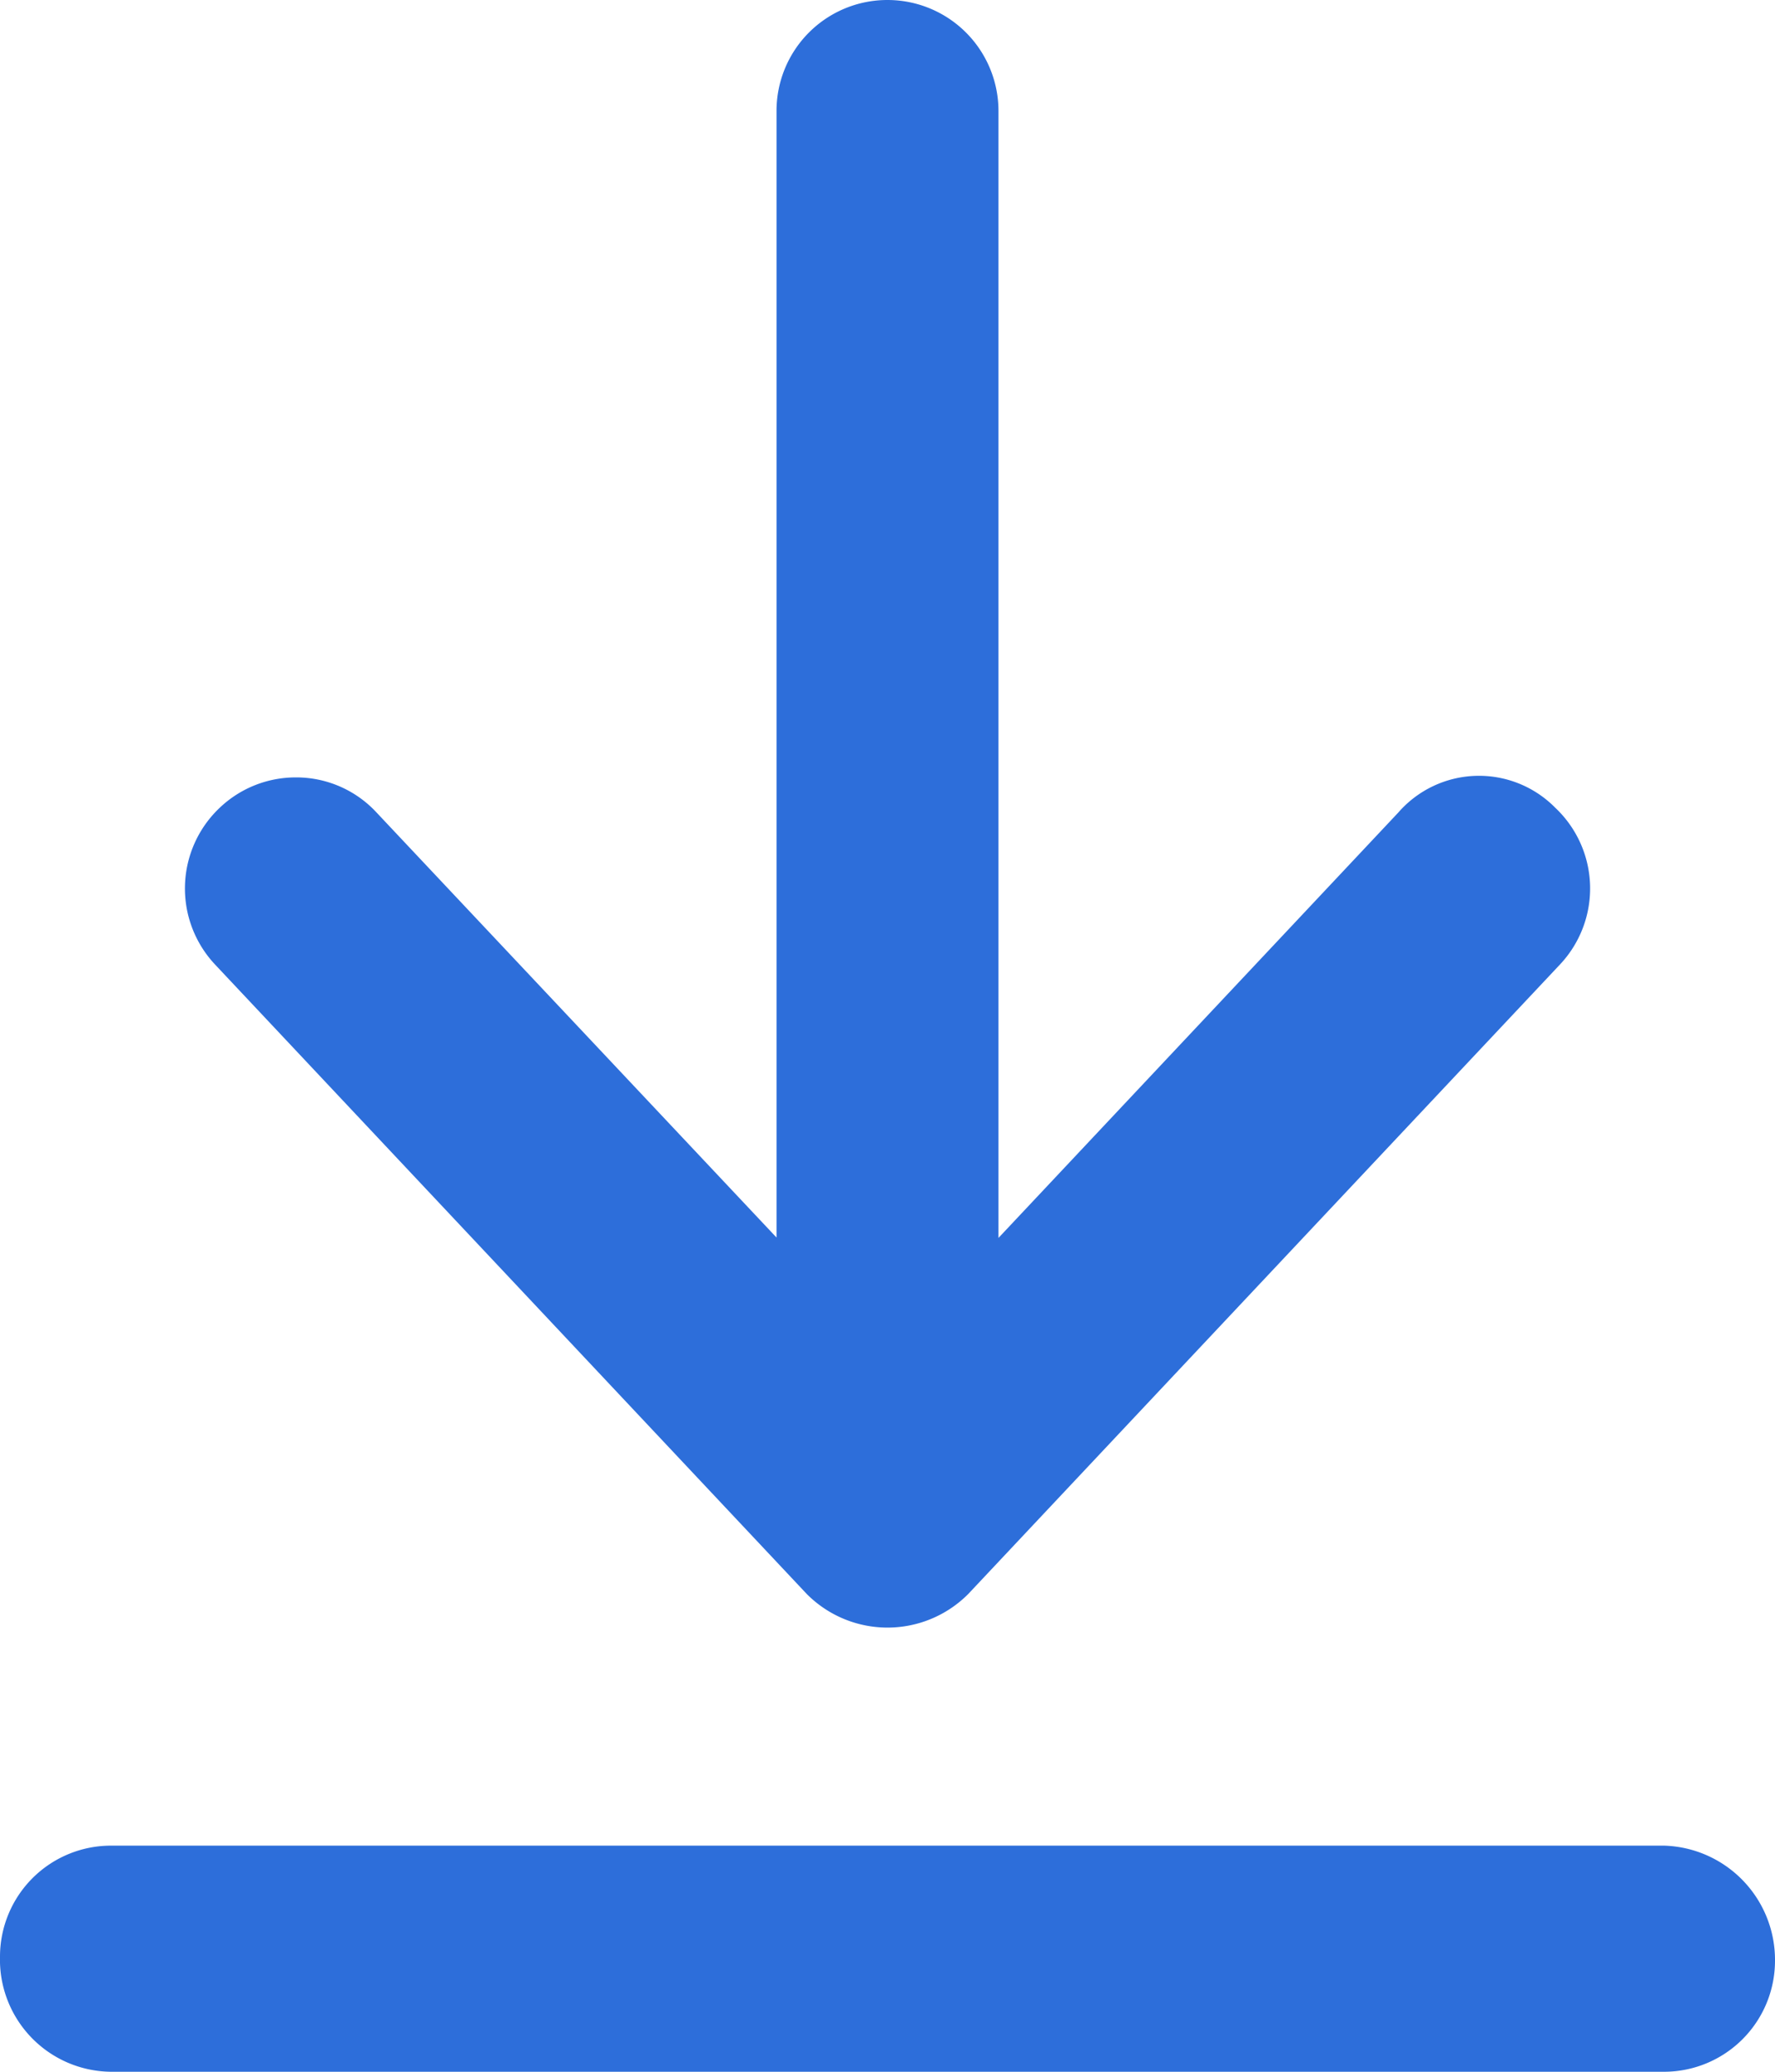 <svg xmlns="http://www.w3.org/2000/svg" width="13.5" height="15.75" viewBox="0 0 13.5 15.75">
  <path id="icon_down" d="M12.656-.594H.844A.844.844,0,0,0,0,.25a.852.852,0,0,0,.844.875H12.656A.844.844,0,0,0,13.5.281.869.869,0,0,0,12.656-.594ZM10.635-8.448,7.594-5.214v-8.564a.844.844,0,0,0-.844-.847.843.843,0,0,0-.844.844v8.564L2.864-8.448a.832.832,0,0,0-.614-.267.838.838,0,0,0-.578.23.844.844,0,0,0-.036,1.193l4.5,4.785a.866.866,0,0,0,1.228,0l4.5-4.785a.843.843,0,0,0-.036-1.193.814.814,0,0,0-1.193.037Z" transform="translate(0 14.625)" fill="#2d6eda"/>
</svg>
